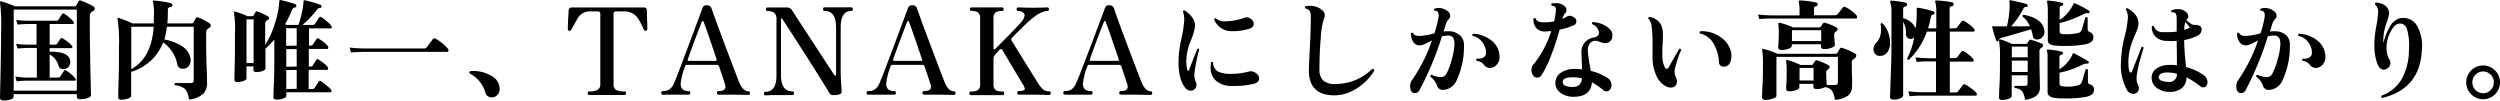 <svg xmlns="http://www.w3.org/2000/svg" width="547.71" height="22.02" viewBox="0 0 547.71 22.02"><title>アセット 25</title><g id="レイヤー_2" data-name="レイヤー 2"><g id="階層1"><path d="M20.45,1.4a.53.53,0,0,1,.31.5q0,.35-.54.63a1,1,0,0,0-.54.91V5.5q0,3.07.08,7c0,1.8.07,3.71.12,5.74,0,1.73.07,2.58.07,2.57,0,.27-.25.49-.75.67a4.86,4.86,0,0,1-1.68.26c-.46,0-.69-.2-.69-.62v-.5H3v.52c0,.28-.23.5-.7.66A4.75,4.75,0,0,1,.7,22C.25,22,0,21.81,0,21.39q0,.48.12-5.34c.08-3.88.12-6.91.12-9.11A39.62,39.62,0,0,0,0,.54.24.24,0,0,1,.09.31a.25.25,0,0,1,.25,0A24.33,24.33,0,0,1,3.27,1.38h13.1a.4.4,0,0,0,.34-.17c.11-.23.28-.54.5-.94.1-.17.27-.22.53-.14A17.53,17.53,0,0,1,20.45,1.4ZM16.83,19.86V2.1H3V19.86Zm-.36-2.72a.38.38,0,0,1,.12.36.24.24,0,0,1-.24.17H5.81q-.52,0-2.16.15l-.29-1.06A16.83,16.83,0,0,0,5.81,17H8.07V10.5H6q-.53,0-2.16.12l-.29-1A22.58,22.58,0,0,0,6,9.78h2V5.26H6q-.52,0-2.16.12l-.28-1A22.26,22.26,0,0,0,6,4.54h6.34a.54.54,0,0,0,.5-.26c.21-.35.45-.74.72-1.15a.35.35,0,0,1,.53-.1,7.86,7.86,0,0,1,2,1.71.33.33,0,0,1,.09.33.22.22,0,0,1-.24.19H10.88V9.78h1.2a.55.55,0,0,0,.5-.27c.06-.11.28-.46.65-1,.13-.2.3-.22.53-.08a8.1,8.1,0,0,1,2,1.59.37.37,0,0,1,.09.36.22.22,0,0,1-.24.17H10.88v.79c3-.07,4.51.7,4.51,2.3a1.45,1.45,0,0,1-1.49,1.49,1,1,0,0,1-1.08-.72,3.86,3.86,0,0,0-1.94-2.47V17H12.7a.59.59,0,0,0,.53-.26L14,15.54c.11-.2.28-.22.5-.08A8.18,8.18,0,0,1,16.47,17.14Z"/><path d="M45.89,5.1a.51.51,0,0,1,.29.45.58.58,0,0,1-.25.48l-.49.36a1.28,1.28,0,0,0-.27,1v2c0,1.31,0,3.08.1,5.31s.09,3.33.09,3.28a3.52,3.52,0,0,1-.79,2.54A5.49,5.49,0,0,1,41.4,21.8a4.55,4.55,0,0,0-.84-2.29,3.87,3.87,0,0,0-2.23-.83.3.3,0,0,1,.07-.48h3.39c.43,0,.65-.21.65-.62V5.86H36.56A16.94,16.94,0,0,1,36,8.65a10.53,10.53,0,0,1,3.77,1.41,4,4,0,0,1,2,3,2,2,0,0,1-.42,1.41,1.52,1.52,0,0,1-1.26.58,1.15,1.15,0,0,1-1.25-1A7.61,7.61,0,0,0,35.74,9.3a10.71,10.71,0,0,1-7,6.43V21c0,.23-.24.42-.7.59a4.35,4.35,0,0,1-1.51.25q-.63,0-.63-.57c0,.24,0-1,.09-3.83s.08-5.19.08-7.19a34.44,34.44,0,0,0-.31-6.05.24.24,0,0,1,0-.26.26.26,0,0,1,.29,0A25.69,25.69,0,0,1,29,5.12H33.7c0-.43,0-.87,0-1.32A12.85,12.85,0,0,0,33.53.44q-.08-.16,0-.24c0-.06.11-.09.24-.07A21.74,21.74,0,0,1,37.44.7a.42.42,0,0,1,.32.44.38.38,0,0,1-.36.38c-.42.06-.63.27-.63.62v.32c0,.94,0,1.83-.12,2.66h5.28a.51.51,0,0,0,.49-.28c.11-.18.26-.46.47-.82a.4.4,0,0,1,.53-.2A16,16,0,0,1,45.89,5.1Zm-12.21.76H28.76v9.29Q33.2,12.7,33.68,5.86Z"/><path d="M72.63,19.93c0,.19-.09.29-.27.29H62.72V21c0,.24-.23.43-.69.59a4.81,4.81,0,0,1-1.52.22c-.4,0-.6-.18-.6-.55,0,.21,0-.85.1-3.18s.09-4.42.09-6.27V8.67c-.61.69-1.26,1.35-1.94,2l0,4.3c0,.24-.21.44-.63.59a4.29,4.29,0,0,1-1.43.23.51.51,0,0,1-.58-.56v-.69H54v2.64c0,.22-.22.41-.65.56a4.25,4.25,0,0,1-1.41.23c-.39,0-.58-.18-.58-.55,0,.3,0-.77.06-3.22s.06-4.8.06-7a22.59,22.59,0,0,0-.22-4.42.29.29,0,0,1,.06-.23.18.18,0,0,1,.21,0,17.62,17.62,0,0,1,2.71,1h1a.4.4,0,0,0,.35-.21l.4-.68a.3.3,0,0,1,.4-.14,13.64,13.64,0,0,1,2.38,1.1.38.38,0,0,1,.19.34.39.39,0,0,1-.18.34,3.24,3.24,0,0,1-.35.21.87.87,0,0,0-.33.75V6.58c0,.79,0,1.87,0,3.24a17.89,17.89,0,0,0,2.1-4.62,19.2,19.2,0,0,0,1-5c0-.16.11-.22.27-.19a29.86,29.86,0,0,1,3.31.93c.14.07.18.21.12.44s-.12.25-.27.24-.52.19-.69.62a23.79,23.79,0,0,1-1.47,3.05l.29.17h2.62a18.7,18.7,0,0,0,.72-2.56A15.31,15.31,0,0,0,66.51.27c0-.17.08-.25.24-.21a26,26,0,0,1,3.5,1c.15.05.2.18.17.39s-.14.31-.29.31a.75.75,0,0,0-.69.38,23,23,0,0,1-3.15,3.32h2.09A.67.67,0,0,0,69,5.24l.88-1.37a.38.38,0,0,1,.58-.09,13.69,13.69,0,0,1,1.27,1c.63.54.94.92.94,1.15s-.09.29-.27.29h-4.7V10h.27a.66.66,0,0,0,.57-.22l.77-1.2a.34.34,0,0,1,.55-.09q2.07,1.34,2.07,1.92c0,.21-.09.31-.27.31h-4v3.86h.27a.68.68,0,0,0,.57-.21l.77-1.2a.34.34,0,0,1,.55-.1q2.07,1.35,2.07,1.92c0,.21-.09.31-.27.31h-4V19.5h.72a.67.67,0,0,0,.58-.22l.88-1.37a.38.38,0,0,1,.58-.09,13.69,13.69,0,0,1,1.27,1C72.32,19.32,72.63,19.7,72.63,19.93ZM55.56,13.81V4.23H54v9.58ZM65,10V6.18H62.69l0,3.86Zm0,4.58V10.76H62.72v3.86Zm0,4.88V15.34H62.72V19.5Z"/><path d="M98.14,10.69a.47.47,0,0,1,.12.31c0,.24-.1.36-.31.36H80.12q-.91,0-3.24.12l-.29-1.06a30.64,30.64,0,0,0,3.5.2H92.84a.76.76,0,0,0,.64-.24L94.8,8.6a.45.45,0,0,1,.68-.1A9.92,9.92,0,0,1,98.14,10.69Z"/><path d="M109.47,19.33a2,2,0,0,1-.46,1.41,1.53,1.53,0,0,1-1.1.58,1.41,1.41,0,0,1-1.61-1.15,6.75,6.75,0,0,0-3.26-4,.35.35,0,0,1-.2-.29c0-.19.12-.3.34-.31a7.57,7.57,0,0,1,4.37,1A3.28,3.28,0,0,1,109.47,19.33Z"/><path d="M141.82,6.37a.32.32,0,0,1-.31.36.41.41,0,0,1-.46-.24A15.87,15.87,0,0,0,139.76,4,3.47,3.47,0,0,0,136.9,2.5H135a.5.5,0,0,0-.58.56V18.39a1.46,1.46,0,0,0,.51,1.29,3.48,3.48,0,0,0,1.84.34.34.34,0,0,1,.39.39c0,.27-.13.41-.39.41l-1.18,0c-.84,0-1.71,0-2.61,0s-1.79,0-2.64,0l-1.22,0c-.24,0-.36-.14-.36-.41s.12-.39.36-.39a3.65,3.65,0,0,0,1.77-.31,1.39,1.39,0,0,0,.63-1.32V3.06A.49.49,0,0,0,131,2.5h-1.68a3.08,3.08,0,0,0-2.72,1.42l-1.48,2.66a.4.4,0,0,1-.41.15.32.32,0,0,1-.31-.36c0-.72.06-2.09.19-4.11a.61.61,0,0,1,.69-.62l1.16,0c.89,0,1.8,0,2.71,0l4,0,4,0c.91,0,1.81,0,2.71,0l1.18,0a.59.59,0,0,1,.67.62C141.76,4.28,141.82,5.65,141.82,6.37Z"/><path d="M164.31,20.41c0,.25-.12.38-.36.38-1.41,0-2.47-.05-3.19-.05l-2.09,0-1.23,0c-.24,0-.36-.13-.36-.38s.12-.41.36-.41c1,0,1.49-.31,1.49-.94a2,2,0,0,0-.12-.64c-.21-.64-.63-1.92-1.27-3.82a.45.45,0,0,0-.48-.34h-6.6a.32.32,0,0,0-.34.24,14.93,14.93,0,0,0-1,3.87c0,1.09.58,1.63,1.75,1.63.24,0,.36.14.36.41s-.12.38-.36.38l-1,0-1.86,0-1.79,0-1,0c-.24,0-.36-.13-.36-.38s.12-.41.36-.41a2.54,2.54,0,0,0,1.41-.35,2.88,2.88,0,0,0,1-1.28Q148.26,17,153.82,2a1.91,1.91,0,0,1,.36-.68,1,1,0,0,1,.67-.16,1,1,0,0,1,1.06.77q1.68,4.77,5.93,15.86c.57,1.47,1.28,2.21,2.11,2.21C164.19,20,164.31,20.14,164.31,20.41ZM157,13c-1.23-3.71-2.18-6.46-2.85-8.23-.05-.11-.11-.17-.19-.17s-.14,0-.17.12c-.16.37-.65,1.63-1.47,3.79s-1.39,3.77-1.63,4.49c-.08.22,0,.34.24.34h5.81C157,13.38,157,13.26,157,13Z"/><path d="M186.84,2c0,.28-.12.41-.38.41q-2.28,0-2.28,3.63V16c0,.43.07,1.8.22,4.1q0,.64-1.35.72a4.5,4.5,0,0,1-.77,0,.88.88,0,0,1-.6-.46q-.93-1.65-5.44-8.71-4.23-6.61-4.9-7.56a.12.12,0,0,0-.14-.05c-.07,0-.1,0-.1.12V16.45q0,3.57,2.5,3.57.36,0,.36.39c0,.27-.12.41-.36.41l-1,0c-.67,0-1.31,0-1.94,0s-1.71,0-2.92.08c-.24,0-.36-.14-.36-.41s.12-.39.36-.39c1.58,0,2.37-1.18,2.37-3.55V4.26a1.75,1.75,0,0,0-.47-1.44,2.27,2.27,0,0,0-1.47-.39c-.24,0-.36-.13-.36-.41s.12-.38.36-.38l1.26,0q1.43,0,3,0a1.2,1.2,0,0,1,1.08.6Q177.9,9,182.79,16.45a.26.26,0,0,0,.19.12c.13,0,.19-.09.19-.27V6q0-3.6-2.49-3.6c-.24,0-.36-.13-.36-.41s.12-.38.36-.38l1,0,1.92,0,1.88,0,1,0A.33.33,0,0,1,186.84,2Z"/><path d="M209.33,20.41c0,.25-.12.38-.36.38-1.41,0-2.47-.05-3.19-.05l-2.09,0-1.22,0c-.24,0-.36-.13-.36-.38s.12-.41.36-.41c1,0,1.49-.31,1.49-.94a2,2,0,0,0-.12-.64c-.21-.64-.64-1.92-1.28-3.82a.45.45,0,0,0-.48-.34h-6.6a.32.32,0,0,0-.33.24,14.66,14.66,0,0,0-1,3.87c0,1.09.59,1.63,1.76,1.63.24,0,.36.14.36.41s-.12.38-.36.38l-1,0-1.86,0-1.78,0-1.05,0c-.24,0-.36-.13-.36-.38s.12-.41.36-.41a2.57,2.57,0,0,0,1.42-.35,3,3,0,0,0,1-1.28Q193.28,17,198.84,2a1.91,1.91,0,0,1,.36-.68,1,1,0,0,1,.68-.16,1,1,0,0,1,1.05.77q1.68,4.77,5.93,15.86c.58,1.47,1.28,2.21,2.11,2.21C209.21,20,209.33,20.14,209.33,20.41ZM202,13c-1.23-3.71-2.19-6.46-2.86-8.23,0-.11-.11-.17-.19-.17s-.14,0-.17.12c-.16.37-.65,1.63-1.46,3.79s-1.39,3.77-1.63,4.49c-.09.22,0,.34.24.34h5.8C202,13.38,202.07,13.26,202,13Z"/><path d="M230.19,20.41c0,.27-.12.41-.36.41-1.39-.05-2.46-.08-3.19-.08s-1.32,0-2.14,0l-1.27,0c-.24,0-.36-.14-.36-.41s.12-.39.36-.39c.86,0,1.29-.16,1.29-.5a2.77,2.77,0,0,0-.5-1.08c-2.11-3.5-3.55-5.91-4.3-7.22-.14-.26-.28-.39-.4-.39a.78.78,0,0,0-.46.27L218,12a1.31,1.31,0,0,0-.34.94v5.47a1.56,1.56,0,0,0,.53,1.37,2.84,2.84,0,0,0,1.46.26q.36,0,.36.39c0,.27-.12.41-.36.41l-1.55,0-1.9,0-1.91,0-1.55,0c-.24,0-.36-.14-.36-.41s.12-.39.36-.39a2.78,2.78,0,0,0,1.44-.26,1.51,1.51,0,0,0,.55-1.37V4a1.47,1.47,0,0,0-.5-1.3,2.37,2.37,0,0,0-1.35-.29.34.34,0,0,1-.38-.38c0-.27.13-.41.38-.41l1.43,0,1.89,0,1.87,0,1.44,0c.25,0,.38.14.38.41a.34.34,0,0,1-.38.38,2.37,2.37,0,0,0-1.35.29,1.47,1.47,0,0,0-.5,1.3v6.52c0,.21.05.32.14.32a.47.47,0,0,0,.29-.17c3.19-3.19,5.08-5.15,5.69-5.88a2.59,2.59,0,0,0,.7-1.42.84.84,0,0,0-.4-.67,1.73,1.73,0,0,0-1-.29c-.24,0-.36-.13-.36-.38s.12-.41.36-.41c1.4.05,2.47.07,3.19.07s1.77,0,3.14-.07c.26,0,.39.14.39.41a.34.34,0,0,1-.39.38q-1.68,0-4.82,3c-.43.4-1.38,1.34-2.83,2.81a.57.57,0,0,0-.08.77q2.36,3.81,5.72,9.21a6.47,6.47,0,0,0,1.18,1.44,2.08,2.08,0,0,0,1.29.36Q230.19,20,230.19,20.41Z"/><path d="M252.43,20.41c0,.25-.12.38-.36.38-1.4,0-2.47-.05-3.19-.05l-2.08,0-1.23,0c-.24,0-.36-.13-.36-.38s.12-.41.36-.41c1,0,1.49-.31,1.49-.94a2,2,0,0,0-.12-.64c-.21-.64-.63-1.92-1.27-3.82a.46.46,0,0,0-.48-.34h-6.6a.32.32,0,0,0-.34.24,14.51,14.51,0,0,0-1,3.87c0,1.09.58,1.63,1.75,1.63.24,0,.36.14.36.41s-.12.38-.36.38l-1,0-1.86,0-1.79,0-1.05,0c-.24,0-.35-.13-.35-.38s.11-.41.35-.41a2.55,2.55,0,0,0,1.42-.35,3,3,0,0,0,1-1.28Q236.38,17,242,2a1.63,1.63,0,0,1,.36-.68,1,1,0,0,1,.67-.16,1,1,0,0,1,1.05.77Q245.71,6.7,250,17.79c.58,1.47,1.28,2.21,2.11,2.21C252.31,20,252.43,20.14,252.43,20.41ZM245.09,13c-1.23-3.71-2.18-6.46-2.86-8.23,0-.11-.11-.17-.19-.17s-.13,0-.16.12c-.16.37-.65,1.63-1.47,3.79S239,12.32,238.78,13c-.08.22,0,.34.24.34h5.81C245.08,13.38,245.17,13.26,245.09,13Z"/><path d="M262.73,10.83a40.13,40.13,0,0,0-1.06,5.26,4.22,4.22,0,0,0,.36,2,1.21,1.21,0,0,1,.1.5,1.22,1.22,0,0,1-.37.9,1.19,1.19,0,0,1-.88.37,1.4,1.4,0,0,1-1.1-.5q-1.59-1.78-1.59-5.86a25,25,0,0,1,.63-5,24.93,24.93,0,0,0,.62-4.05,5,5,0,0,0-.26-1.87c0-.24.16-.33.38-.29,1.57,1.08,2.32,2.24,2.26,3.51a13.81,13.81,0,0,1-1,3.26,12,12,0,0,0-.92,4.32,7.13,7.13,0,0,0,.22,1.92c.05.15.11.22.19.22s.15-.07.22-.22c.61-1.68,1.21-3.21,1.8-4.61A.28.28,0,0,1,262.73,10.83ZM275.13,16a1.46,1.46,0,0,1,.73,1.18c0,.57-.39,1-1.15,1.17a18.21,18.21,0,0,1-4.8.48,5.1,5.1,0,0,1-3.53-1.17,3.69,3.69,0,0,1-1.15-2.86,7.09,7.09,0,0,1,.09-1.1.28.28,0,0,1,.46,0,2.21,2.21,0,0,0,1,1.94,6,6,0,0,0,2.91.54,14.33,14.33,0,0,0,3.91-.51A1.81,1.81,0,0,1,275.13,16Zm-.86-11.69a1.36,1.36,0,0,1,.41.91c0,.52-.35.88-1.05,1.11a12.84,12.84,0,0,1-3.75.5A4.08,4.08,0,0,1,266,4.28c.05-.24.18-.33.39-.26a2.75,2.75,0,0,0,2.13.64,12.23,12.23,0,0,0,4.08-.76,1.18,1.18,0,0,1,.48-.1A1.61,1.61,0,0,1,274.27,4.35Z"/><path d="M301.08,15.49a11.92,11.92,0,0,1-3.69,3.79,9.18,9.18,0,0,1-5,1.61c-3.76,0-5.64-1.83-5.64-5.47,0-.5.07-2.1.21-4.82s.22-5,.22-6.87A3.21,3.21,0,0,0,287,2.5a1.44,1.44,0,0,0-1-.64c-.16-.2-.15-.36.05-.51a4.76,4.76,0,0,1,.86-.07,3.92,3.92,0,0,1,2.88,1.06,1.46,1.46,0,0,1,.46,1,1.69,1.69,0,0,1-.2.75,15.65,15.65,0,0,0-.67,4q-.31,3.4-.31,7.08a3.25,3.25,0,0,0,.82,2.46,3.8,3.8,0,0,0,2.68.78,11.51,11.51,0,0,0,8.09-3.34C300.91,15.06,301.07,15.2,301.08,15.49Z"/><path d="M320.74,9.85a17.89,17.89,0,0,1-1.63,7.8,3.62,3.62,0,0,1-1.28,1.5,3,3,0,0,1-1.68.54,1.26,1.26,0,0,1-1.29-.87,4,4,0,0,0-1.49-2,.33.33,0,0,1,.26-.44,5.33,5.33,0,0,0,1.95.51,1.38,1.38,0,0,0,1.32-.75,14.07,14.07,0,0,0,1.13-3,16.2,16.2,0,0,0,.62-3.35c.06-1.36-.39-2-1.37-2a6,6,0,0,0-1.37.17A67.28,67.28,0,0,1,311,19.71a1.14,1.14,0,0,1-1,.7.92.92,0,0,1-.91-.63,2.47,2.47,0,0,1-.15-.86,2.27,2.27,0,0,1,.41-1.37,34.79,34.79,0,0,0,4.37-8.71c-.94.5-1.42.74-1.44.74a3.09,3.09,0,0,1-1.3.36,1.58,1.58,0,0,1-1.41-.86,3.14,3.14,0,0,1-.46-1.75c.15-.19.31-.23.48-.1.16.43.64.65,1.44.65a15.51,15.51,0,0,0,3.22-.58,19.86,19.86,0,0,0,.89-3.5A1.61,1.61,0,0,0,315,2.6a.82.82,0,0,0-.67-.22c-.19-.16-.21-.32-.05-.48a2,2,0,0,1,.84-.16,3.25,3.25,0,0,1,2,.67,1.32,1.32,0,0,1,.6,1.08.81.81,0,0,1-.24.6,3.24,3.24,0,0,0-.76,1.31c-.12.44-.27.94-.47,1.5a8.74,8.74,0,0,1,1-.05,3.65,3.65,0,0,1,2.54.84A2.75,2.75,0,0,1,320.74,9.85Zm7.77,2.45a2.4,2.4,0,0,1-.55,1.81,2.07,2.07,0,0,1-1.53.78,1.61,1.61,0,0,1-1.37-.77,2.43,2.43,0,0,0-1.54-.79c-.14-.21-.12-.38.07-.51a2.06,2.06,0,0,0,1.37-.21,1.08,1.08,0,0,0,.6-.94,3.67,3.67,0,0,0-.72-2.3,3.55,3.55,0,0,0-2.21-1.51c-.12-.21-.08-.36.12-.46a6.72,6.72,0,0,1,3.89,1.39A4.48,4.48,0,0,1,328.51,12.3Z"/><path d="M344.82,3.79a1,1,0,0,1,.54.87.94.94,0,0,1-.62.89,14.1,14.1,0,0,1-3.05.94,56.81,56.81,0,0,1-1.87,5.66,22.36,22.36,0,0,1-2.09,4.3,1.14,1.14,0,0,1-1,.55.94.94,0,0,1-.74-.34,2,2,0,0,1-.46-1.39,1.51,1.51,0,0,1,.31-1,22,22,0,0,0,4-7.46c-.43,0-.85.08-1.27.09a2.39,2.39,0,0,1-2-.77,2.86,2.86,0,0,1-.62-2c.14-.21.3-.24.48-.1.17.61.86.9,2.06.86a9.64,9.64,0,0,0,2-.21,19.51,19.51,0,0,0,.36-2.14c.05-.61,0-1-.29-1.15a1.66,1.66,0,0,0-.58-.14c-.16-.21-.14-.38,0-.51a6.84,6.84,0,0,1,.79-.05,2.82,2.82,0,0,1,1.92.58,1.23,1.23,0,0,1,.51.94,1,1,0,0,1-.27.67,2.87,2.87,0,0,0-.64,1.25q.53-.24,1-.48a1.3,1.3,0,0,1,.67-.2A1.87,1.87,0,0,1,344.82,3.79Zm8.41,4.14a1.49,1.49,0,0,1-1.6,1.51,3,3,0,0,1-1.08-.25,3,3,0,0,0-1-.25,1.51,1.51,0,0,0-1.18.5,2.5,2.5,0,0,0-.5,1.68,31.43,31.43,0,0,0,.67,4.42A11.4,11.4,0,0,1,352.06,17a1.9,1.9,0,0,1,1,1.68,1.52,1.52,0,0,1-.31.91.93.93,0,0,1-.79.43,1.17,1.17,0,0,1-.72-.29,16,16,0,0,0-2.47-1.7c-.16,2.08-1.46,3.13-3.89,3.17a4.76,4.76,0,0,1-3-.86,2.67,2.67,0,0,1,.18-4.47A5.32,5.32,0,0,1,345,15.1a14.65,14.65,0,0,1,1.61.1c-.09-2.08-.14-3.26-.14-3.55a3.21,3.21,0,0,1,2.83-3.46c.7-.14,1-.52,1-1.13a2.23,2.23,0,0,0-1.46-1.75.3.3,0,0,1,.16-.48,6,6,0,0,1,3,1C352.92,6.44,353.35,7.14,353.23,7.93Zm-6.64,9.24a8.36,8.36,0,0,0-2-.24c-1.47,0-2.22.33-2.23,1a.85.85,0,0,0,.57.85,4.51,4.51,0,0,0,1.78.27C345.84,19,346.46,18.4,346.59,17.17Z"/><path d="M368.31,11a23.17,23.17,0,0,0-1.37,4.08,3.25,3.25,0,0,0-.07.67,3.14,3.14,0,0,0,.26,1.13,2.16,2.16,0,0,1,.26,1,1.29,1.29,0,0,1-.36.93,1.27,1.27,0,0,1-1,.37,2.41,2.41,0,0,1-1.12-.31,4.66,4.66,0,0,1-2-2.23,9.68,9.68,0,0,1-.87-4.13c0-1.23,0-2.47,0-3.72a25.59,25.59,0,0,0-.19-3,2.74,2.74,0,0,0-.72-1.67c-.05-.24,0-.37.26-.41a3.39,3.39,0,0,1,2.64,2,6.05,6.05,0,0,1,.29,2.06c0,.32,0,1-.07,2s-.07,1.69-.05,2.3a5.62,5.62,0,0,0,.53,2.66c.12.23.26.34.4.34s.34-.12.48-.36q.84-1.53,2.28-4A.3.3,0,0,1,368.31,11Zm11,1.27a2.85,2.85,0,0,1-.29,1.49,1.45,1.45,0,0,1-1.25.84,1,1,0,0,1-1.17-1.08,8.78,8.78,0,0,0-1.21-4,4.45,4.45,0,0,0-2.95-2.18.32.32,0,0,1,.07-.5,7.08,7.08,0,0,1,4.71,1.5A5.18,5.18,0,0,1,379.35,12.25Z"/><path d="M406.75,3.39a.48.48,0,0,1,.12.31c0,.24-.09.36-.28.36H388.06c-.45,0-1.32,0-2.62.12l-.29-1a28.8,28.8,0,0,0,2.91.19h6.19V1.66c0-.06-.06-.53-.19-1.41A.25.25,0,0,1,394.3.1a18.67,18.67,0,0,1,3.62.46.36.36,0,0,1,.29.43c0,.18-.09.29-.23.33a2.46,2.46,0,0,0-.38.14c-.12.06-.18.19-.18.4V3.34H402a.71.71,0,0,0,.62-.26l1.08-1.39a.48.48,0,0,1,.65-.12A7.61,7.61,0,0,1,406.75,3.39Zm-.36,8.33a.53.53,0,0,1,.29.5c0,.24-.19.48-.57.7a1,1,0,0,0-.41,1c0,.66,0,1.6.05,2.84s0,1.91,0,2a2.71,2.71,0,0,1-.76,2.11,5.54,5.54,0,0,1-3,1,5.05,5.05,0,0,0-.63-2,2.16,2.16,0,0,0-1.56-.77,3.58,3.58,0,0,1-1.8.41c-.48,0-.72-.18-.72-.55v-.58h-3.07v.75c0,.22-.24.43-.71.61A4.16,4.16,0,0,1,392,20c-.46,0-.69-.2-.69-.58,0,0,0-.43.06-1.24s.06-1.57.06-2.29a18.07,18.07,0,0,0-.12-2.45.29.29,0,0,1,.06-.27c0-.06.14-.07.27,0a15.93,15.93,0,0,1,2.81,1.06h2.38a.43.43,0,0,0,.36-.15q.13-.24.45-.69a.44.44,0,0,1,.55-.15,13,13,0,0,1,2.45,1.08.42.42,0,0,1,.19.39c0,.19-.15.37-.45.55a.73.73,0,0,0-.29.65c0,.3,0,.81.05,1.53l.07,1.18h1.8c.43,0,.65-.21.65-.62V12.46H389.19V21c0,.22-.27.43-.81.61a4.76,4.76,0,0,1-1.62.28c-.48,0-.72-.19-.72-.58,0,.07,0-.83.1-2.7s.09-3.33.09-4.4a19,19,0,0,0-.16-3.22c0-.13,0-.21.07-.26a.38.38,0,0,1,.26,0,16.9,16.9,0,0,1,3,1.05H402.1a.52.52,0,0,0,.48-.26c.05-.1.21-.37.48-.82a.41.41,0,0,1,.57-.19A14.09,14.09,0,0,1,406.39,11.72Zm-4-5.66a.41.41,0,0,1,.2.38c0,.19-.16.38-.46.55a.69.69,0,0,0-.29.65c0,.22,0,.63.07,1.22s.08.92.08,1c0,.23-.26.43-.76.62a4.63,4.63,0,0,1-1.57.27c-.47,0-.7-.19-.7-.57V9.7h-6.41v.36c0,.23-.24.43-.73.62a4.35,4.35,0,0,1-1.52.27q-.72,0-.72-.57s0-.4.06-1.11.06-1.26.06-1.68a19.78,19.78,0,0,0-.1-2.37A.34.34,0,0,1,389.7,5c.06,0,.15,0,.28,0a16.49,16.49,0,0,1,2.85,1h5.69a.47.47,0,0,0,.4-.19c.09-.13.23-.35.44-.65a.42.42,0,0,1,.53-.15A12.16,12.16,0,0,1,402.43,6.06ZM399,9V6.61h-6.41V9Zm-1.68,8.64V14.89h-3.07v2.73Z"/><path d="M412.42,5.1a6.1,6.1,0,0,1,1.65,4.32,3.19,3.19,0,0,1-.55,2,1.93,1.93,0,0,1-1.7.82,1.2,1.2,0,0,1-1-.43,1.52,1.52,0,0,1-.38-1,2,2,0,0,1,.65-1.47,3.88,3.88,0,0,0,1-2.83A6.06,6.06,0,0,0,412,5.26.31.31,0,0,1,412.42,5.1ZM433,20.36a.48.48,0,0,1,.1.29c0,.21-.09.31-.27.31H421c-.47,0-1.34,0-2.62.12L418.08,20a21.45,21.45,0,0,0,2.88.2h3.19V13.45h-1.6c-.47,0-1.34,0-2.62.12l-.29-1c1,.11,1.93.17,2.91.19h1.6V6.92h-2a16,16,0,0,1-3.93,6.17.3.3,0,0,1-.39-.31,15.32,15.32,0,0,0,1.54-4.59,1.11,1.11,0,0,1-.72.34,1,1,0,0,1-.76-.27,1,1,0,0,1-.32-.81,4.63,4.63,0,0,0-.62-2.64v16c0,.3-.2.55-.6.73a3.62,3.62,0,0,1-1.54.28c-.5,0-.74-.23-.74-.67,0,.2.05-1.12.15-4s.16-5.1.16-6.73V2.53a5.69,5.69,0,0,0-.24-2,.3.3,0,0,1,0-.29c0-.08.1-.11.21-.1a19.38,19.38,0,0,1,3.17.46.36.36,0,0,1,.29.43.42.42,0,0,1-.38.39q-.48,0-.48.72V4a3.82,3.82,0,0,1,2.73,2.23,22.76,22.76,0,0,0,.24-3.57c0-.24,0-.47,0-.67a.35.35,0,0,1,.06-.24c0-.05.11-.07.23-.05a19.78,19.78,0,0,1,3.4.81.32.32,0,0,1,.2.41c0,.18-.13.27-.29.27a.48.48,0,0,0-.46.38,24.24,24.24,0,0,1-.65,2.64h1.8V2.43A7.25,7.25,0,0,0,424,.49a.34.34,0,0,1,0-.29c0-.08.12-.11.24-.1a21.8,21.8,0,0,1,3.43.41A.36.36,0,0,1,428,1a.37.37,0,0,1-.39.36.49.49,0,0,0-.48.53V6.2h1.11a.69.69,0,0,0,.57-.24c.24-.34.55-.74.91-1.22a.42.42,0,0,1,.58-.12,6.68,6.68,0,0,1,1.3.86c.64.51,1,.89,1,1.13s-.09.31-.27.31h-5.16v5.81h1.06a.73.73,0,0,0,.6-.24l.86-1.15a.41.41,0,0,1,.51-.12,5.07,5.07,0,0,1,1.11.74,4.83,4.83,0,0,1,1,1,.43.43,0,0,1,.08.36.2.2,0,0,1-.22.17h-5v6.77h1.37A.72.72,0,0,0,429,20c.28-.37.62-.82,1-1.34a.45.45,0,0,1,.58-.12,5.83,5.83,0,0,1,1.27.81A6.49,6.49,0,0,1,433,20.36Z"/><path d="M447.91,6.8a1.62,1.62,0,0,1-.42,1.27,1.48,1.48,0,0,1-1.18.58c-.53,0-.84-.22-.92-.65a14.42,14.42,0,0,0-.4-1.58l-6.51,1.89c-.4.11-.59.26-.59.43a.27.27,0,0,1-.22.32.28.28,0,0,1-.32-.2,23.51,23.51,0,0,1-.88-2.9.15.15,0,0,1,0-.19.23.23,0,0,1,.22,0c.44,0,1.43,0,3,0a21.79,21.79,0,0,0,.6-4.78s0-.23-.07-.64a.41.41,0,0,1,0-.23.3.3,0,0,1,.22-.06c.18,0,.79.15,1.85.39s1.65.41,1.79.47.18.19.13.39-.17.22-.4.22a.54.54,0,0,0-.49.3,18.27,18.27,0,0,1-2.71,3.94h4.1a5.05,5.05,0,0,0-1.58-2.11c-.05-.24,0-.38.26-.41C446.23,3.78,447.74,5,447.91,6.8Zm-.57,2.76a.41.41,0,0,1,.26.38.52.52,0,0,1-.33.48.91.91,0,0,0-.46.89c0,1.27,0,2.92.05,5s.05,3,.05,2.95c0,1.44-1.09,2.31-3.27,2.62a4,4,0,0,0-.65-1.93,2.23,2.23,0,0,0-1.56-.64.31.31,0,0,1,0-.5h2.23c.37,0,.55-.18.55-.53V16.5h-3.48V21c0,.26-.21.47-.65.64a4.3,4.3,0,0,1-1.51.25.54.54,0,0,1-.62-.6c0,.24,0-.65.11-2.67s.1-3.92.1-5.71a23.47,23.47,0,0,0-.19-4,.2.2,0,0,1,0-.23.22.22,0,0,1,.23-.06,13.82,13.82,0,0,1,2.54,1h3.05a.43.43,0,0,0,.38-.18l.39-.59a.33.33,0,0,1,.45-.12A20.58,20.58,0,0,1,447.34,9.56Zm-3.1.65h-3.48v2.35h3.48Zm0,3.07h-3.48v2.5h3.48Zm14.52,6.41c0,.75-.54,1.25-1.63,1.51a23.36,23.36,0,0,1-4.85.36,16.18,16.18,0,0,1-2.09-.1c-1.07-.14-1.6-.58-1.6-1.32l0-7.75a3.81,3.81,0,0,0-.12-1.15.47.47,0,0,1-.05-.26.29.29,0,0,1,.27-.12,12.94,12.94,0,0,1,3,.48.31.31,0,0,1,.27.36c0,.17-.13.27-.34.28a.46.46,0,0,0-.43.51v2.69a7.41,7.41,0,0,0,2.9-3.36c0-.1.09-.15.17-.15l.19.05c.1,0,.62.31,1.58.84s1.44.82,1.47.86a.29.29,0,0,1,.07.39.28.28,0,0,1-.36.12,1.89,1.89,0,0,0-1,.26,19.62,19.62,0,0,1-5,1.73V18.3c0,.38.24.59.72.62a9.12,9.12,0,0,0,3.43-.24,1.22,1.22,0,0,0,.77-.82c.13-.36.39-1.24.79-2.64.21-.14.38-.12.51.08v2.59a.6.6,0,0,0,.45.6A1.12,1.12,0,0,1,458.76,19.69Zm-.14-11.45c0,.7-.55,1.18-1.63,1.44a23.29,23.29,0,0,1-4.83.38,17.27,17.27,0,0,1-2-.09A2.82,2.82,0,0,1,449,9.61a1,1,0,0,1-.36-.89l0-7.18c0,.08-.06-.35-.17-1.29a.23.23,0,0,1,.27-.12,16.08,16.08,0,0,1,3,.48.31.31,0,0,1,.27.33.33.33,0,0,1-.34.32.44.44,0,0,0-.43.5V4.35a7.79,7.79,0,0,0,3-3.48c0-.08.08-.13.12-.14a.33.33,0,0,1,.27,0,28.73,28.73,0,0,1,3.07,1.63c.13.08.14.21.05.39s-.17.15-.36.12a1.93,1.93,0,0,0-1,.26,22.22,22.22,0,0,1-5.16,1.92v1.8q0,.6.72.63a12.15,12.15,0,0,0,3.29-.24,1.11,1.11,0,0,0,.84-.68c.22-.76.48-1.68.79-2.73a.32.32,0,0,1,.5.09V6.39a.66.66,0,0,0,.48.63A1.18,1.18,0,0,1,458.62,8.24Z"/><path d="M469.63,10.47q-.76,2.56-.81,2.79a21.68,21.68,0,0,0-.72,3.52,3.37,3.37,0,0,0,.33,1.88,1.29,1.29,0,0,1,.17.67,1.23,1.23,0,0,1-.33.86,1.15,1.15,0,0,1-.87.36,1.59,1.59,0,0,1-1.37-.77,11,11,0,0,1-1.36-6.07,24.89,24.89,0,0,1,.75-5.48A24,24,0,0,0,466.18,4a3.19,3.19,0,0,0-.43-1.88c0-.24.13-.34.36-.31q2.4,1.35,2.4,3.39a5.76,5.76,0,0,1-.58,2c-.54,1.29-.9,2.19-1.06,2.69a12.22,12.22,0,0,0-.57,3.67c0,1.57.17,2.35.5,2.35.11,0,.2-.07.27-.22q1-2.56,2.13-5.4C469.43,10.21,469.57,10.26,469.63,10.47Zm13,8.67a.81.81,0,0,1-.53-.2,18.32,18.32,0,0,0-3.07-2A3.12,3.12,0,0,1,478,19.32a4.15,4.15,0,0,1-2.81.8,4.42,4.42,0,0,1-2.76-.92A2.78,2.78,0,0,1,471.39,17a2.38,2.38,0,0,1,1.08-2,4.94,4.94,0,0,1,2.56-.77,11.24,11.24,0,0,1,1.9.07c0-2.22-.05-4-.05-5.35a18.26,18.26,0,0,1-2.45,0,3.35,3.35,0,0,1-2.2-.94,2.87,2.87,0,0,1-.8-2.23.28.28,0,0,1,.46,0,1.84,1.84,0,0,0,1.92,1.25,19,19,0,0,0,3.07-.1V4.18c0-.78-.12-1.24-.36-1.36a1.5,1.5,0,0,0-.72-.12c-.17-.16-.18-.32,0-.46A3.59,3.59,0,0,1,477.19,2a2.42,2.42,0,0,1,1.6.52,1.43,1.43,0,0,1,.64,1.07.72.72,0,0,1-.15.42l-.29.39c.77.72,1.35,1.07,1.73,1.06a2.31,2.31,0,0,1,1.2.21.84.84,0,0,1,.43.8,1.53,1.53,0,0,1-1,1.39,9.91,9.91,0,0,1-2.83.91q0,2.13.41,5.93a11.21,11.21,0,0,1,3.86,1.77,1.9,1.9,0,0,1,.84,1.52,1.31,1.31,0,0,1-.28.84A.85.85,0,0,1,482.67,19.14Zm-5.74-3a8.61,8.61,0,0,0-2.06-.26c-1.22,0-1.84.34-1.88,1s.68,1,2.07,1.06A1.65,1.65,0,0,0,476.93,16.18Zm2.66-10.41a9.29,9.29,0,0,0-.81-.91,9.31,9.31,0,0,0-.22,1.7,4.21,4.21,0,0,0,1-.34C479.75,6.13,479.75,6,479.59,5.77Z"/><path d="M501.67,9.85a17.75,17.75,0,0,1-1.63,7.8,3.6,3.6,0,0,1-1.27,1.5,3,3,0,0,1-1.68.54,1.28,1.28,0,0,1-1.3-.87,4,4,0,0,0-1.48-2,.33.33,0,0,1,.26-.44,5.33,5.33,0,0,0,1.94.51,1.36,1.36,0,0,0,1.32-.75,13.54,13.54,0,0,0,1.13-3,15.65,15.65,0,0,0,.63-3.35c.06-1.36-.4-2-1.37-2a5.91,5.91,0,0,0-1.37.17A68.08,68.08,0,0,1,492,19.71a1.15,1.15,0,0,1-1,.7.93.93,0,0,1-.92-.63,2.72,2.72,0,0,1-.14-.86,2.27,2.27,0,0,1,.41-1.37,35.13,35.13,0,0,0,4.37-8.71c-.95.5-1.43.74-1.44.74a3.09,3.09,0,0,1-1.3.36,1.61,1.61,0,0,1-1.42-.86,3.06,3.06,0,0,1-.45-1.75.31.31,0,0,1,.48-.1c.16.43.64.65,1.44.65a15.34,15.34,0,0,0,3.21-.58,19,19,0,0,0,.89-3.5,1.67,1.67,0,0,0-.14-1.2.83.83,0,0,0-.67-.22c-.2-.16-.21-.32,0-.48a2,2,0,0,1,.84-.16,3.22,3.22,0,0,1,2,.67,1.32,1.32,0,0,1,.6,1.08.81.81,0,0,1-.24.6,3.33,3.33,0,0,0-.75,1.31c-.12.44-.28.94-.47,1.5a8.58,8.58,0,0,1,1-.05,3.68,3.68,0,0,1,2.55.84A2.78,2.78,0,0,1,501.67,9.85Zm7.78,2.45a2.45,2.45,0,0,1-.55,1.81,2.09,2.09,0,0,1-1.54.78,1.62,1.62,0,0,1-1.37-.77,2.4,2.4,0,0,0-1.53-.79.32.32,0,0,1,.07-.51,2.07,2.07,0,0,0,1.37-.21,1.12,1.12,0,0,0,.6-.94,3.67,3.67,0,0,0-.72-2.3,3.58,3.58,0,0,0-2.21-1.51c-.13-.21-.09-.36.12-.46a6.75,6.75,0,0,1,3.89,1.39A4.51,4.51,0,0,1,509.45,12.3Z"/><path d="M530.59,10.93q-.37,8.52-8.68,10.53c-.24-.12-.3-.29-.17-.5a8.54,8.54,0,0,0,4.41-3.59,13.24,13.24,0,0,0,1.61-6.44,12.87,12.87,0,0,0-.43-4.56,1.59,1.59,0,0,0-1.7-1.2c-.74.08-1.4.76-2,2a7.91,7.91,0,0,0-.79,3.41,5.32,5.32,0,0,0,.67,2.52,1.57,1.57,0,0,1,.2.76,1.55,1.55,0,0,1-1.44,1.4c-.64,0-1.13-.47-1.47-1.4a12.09,12.09,0,0,1-.62-4,24.79,24.79,0,0,1,.42-4.09,27,27,0,0,0,.42-3,2.3,2.3,0,0,0-.67-1.8.3.3,0,0,1,.26-.43c1.84.24,2.78,1.06,2.81,2.45a12.88,12.88,0,0,1-.64,2.22,11,11,0,0,0-.63,3.37,7.63,7.63,0,0,0,0,.84A13.23,13.23,0,0,1,523.51,6a3.74,3.74,0,0,1,2.19-2,4.75,4.75,0,0,1,.81-.07,3.41,3.41,0,0,1,3,1.68A8.72,8.72,0,0,1,530.59,10.93Z"/><path d="M547.71,18.06a3.7,3.7,0,1,1-6.32-2.63,3.69,3.69,0,0,1,5.24,0A3.6,3.6,0,0,1,547.71,18.06Zm-1.35,0a2.4,2.4,0,0,0-.68-1.7,2.34,2.34,0,0,0-3.34,0,2.4,2.4,0,0,0-.68,1.7,2.32,2.32,0,0,0,.68,1.66,2.32,2.32,0,0,0,3.34,0A2.32,2.32,0,0,0,546.36,18.06Z"/></g></g></svg>
